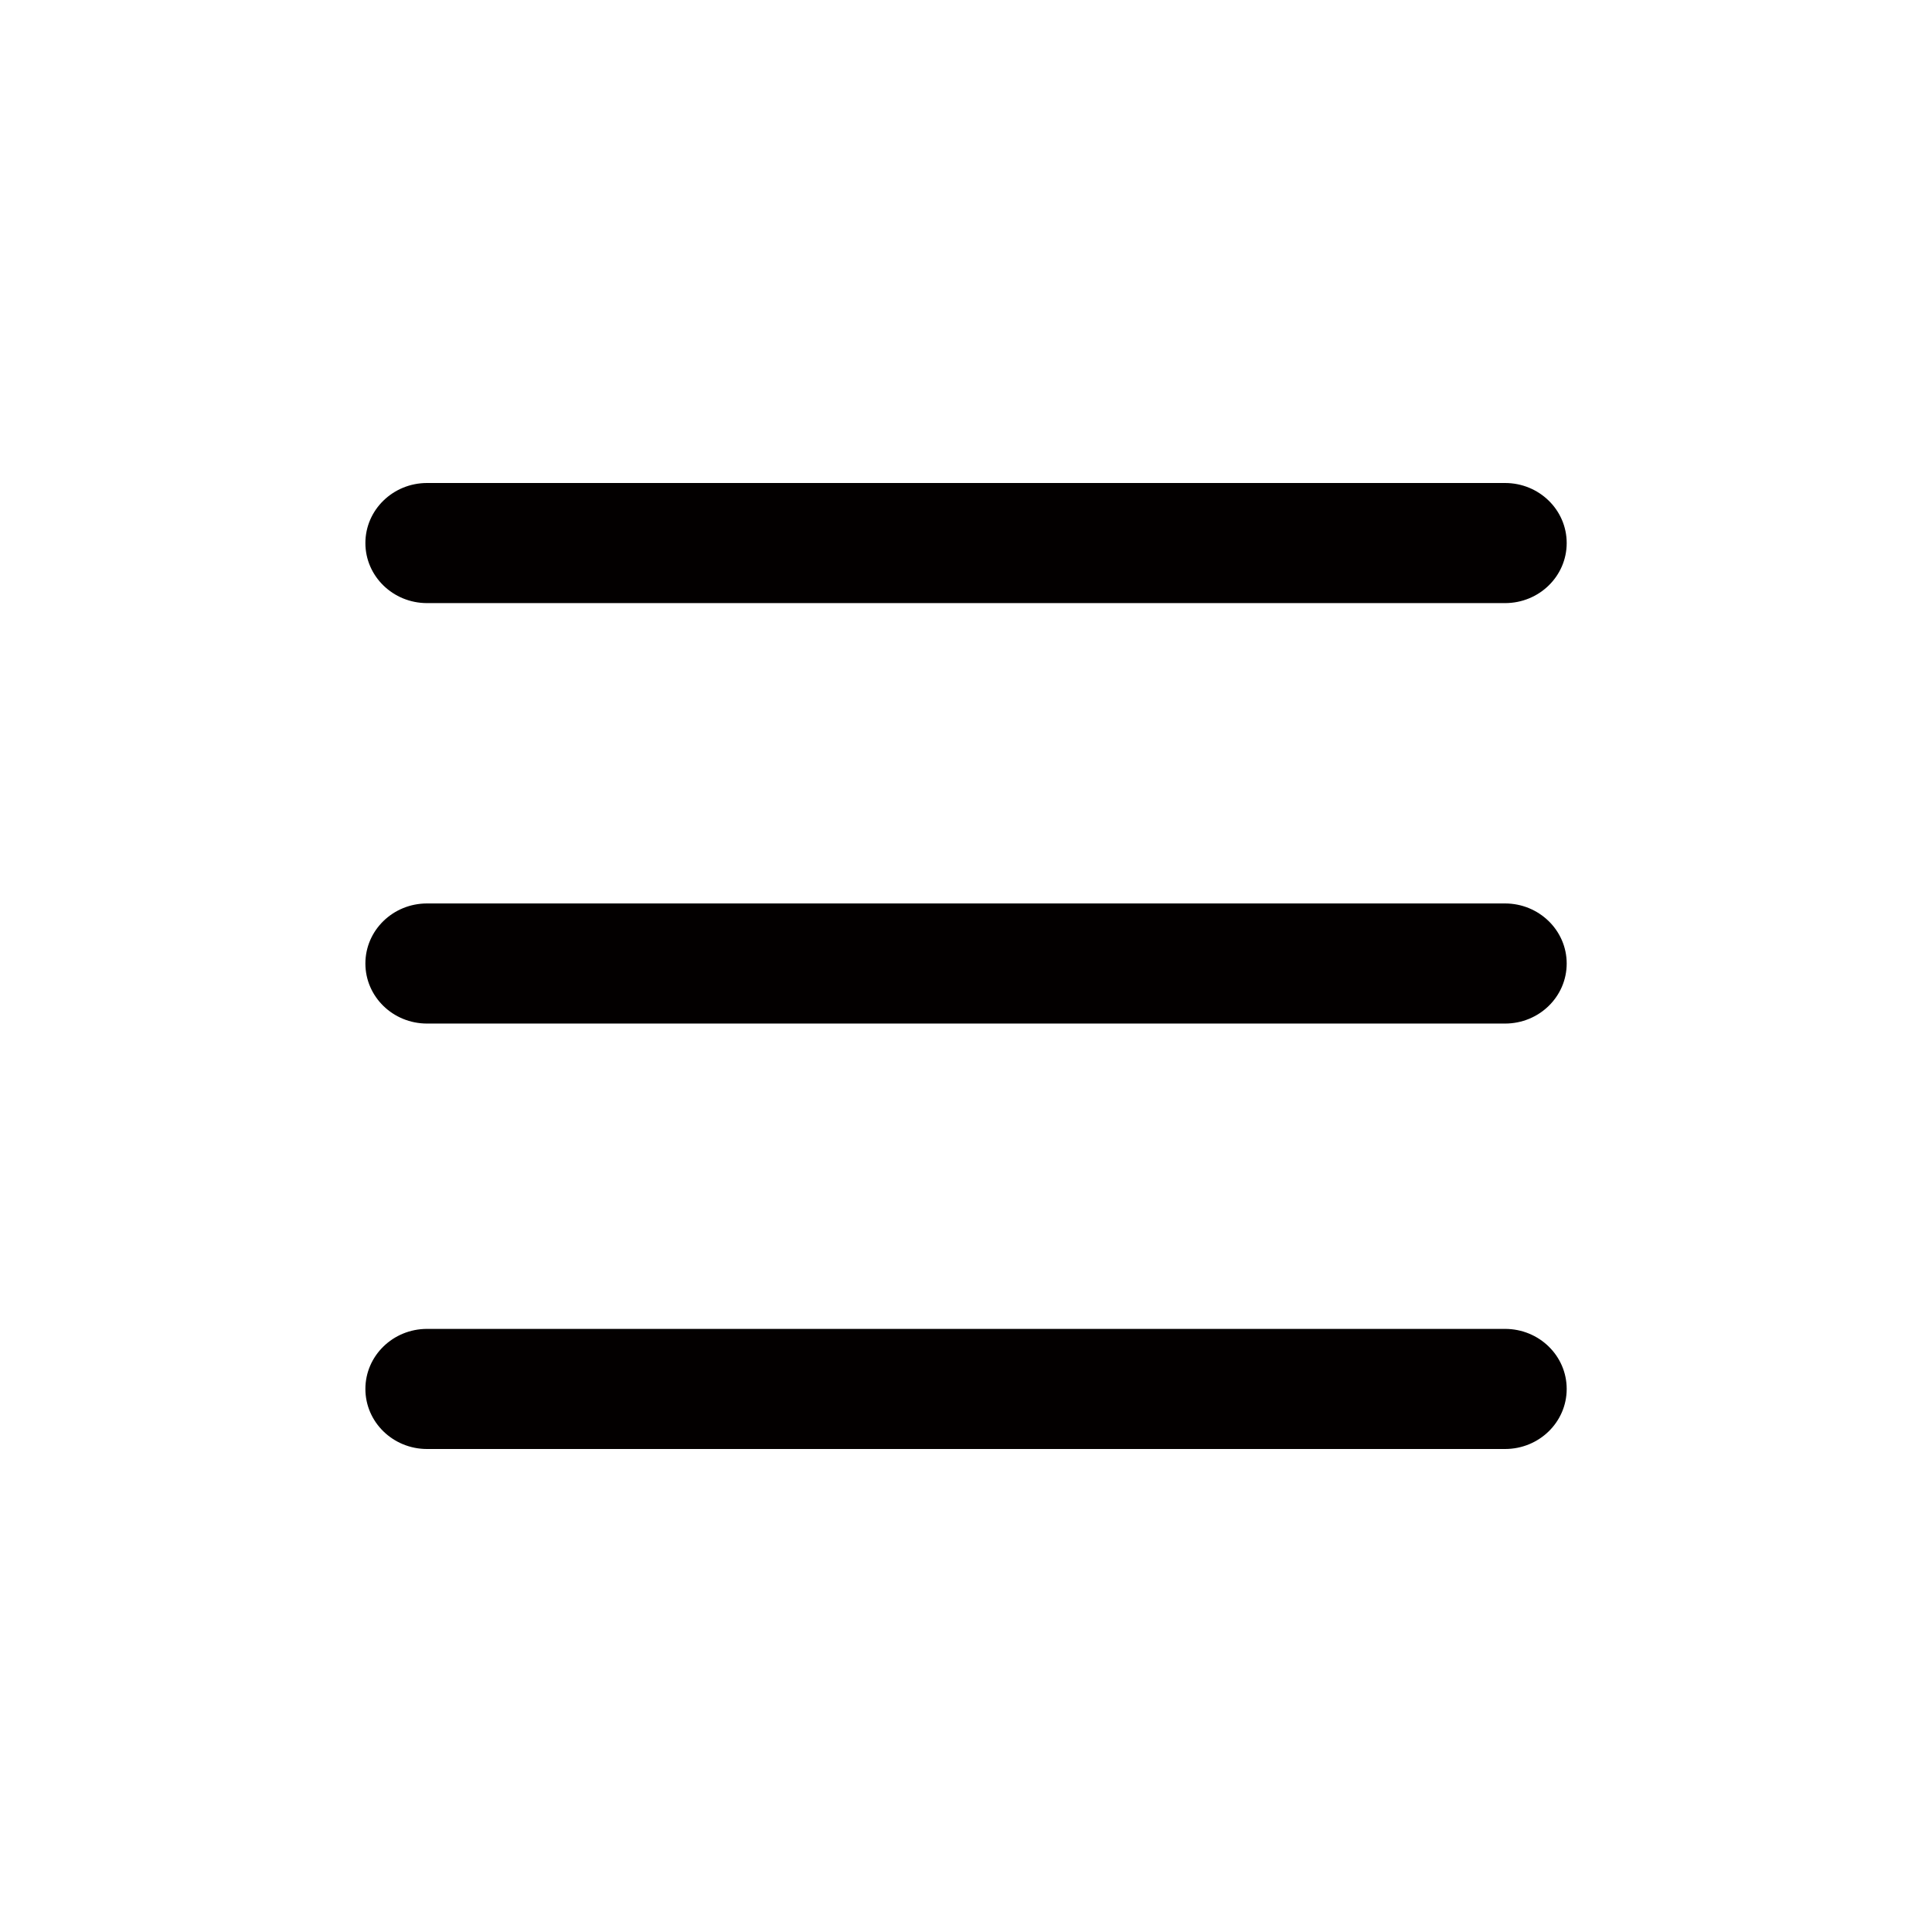 <?xml version="1.0" encoding="UTF-8"?>
<svg width="24px" height="24px" viewBox="0 0 24 24" version="1.1" xmlns="http://www.w3.org/2000/svg" xmlns:xlink="http://www.w3.org/1999/xlink">
    <title>菜单@3x</title>
    <g id="帮助中心H5" stroke="none" stroke-width="1" fill="none" fill-rule="evenodd">
        <g id="帮助中心搜索为空页面" transform="translate(-335, -18)">
            <g id="菜单" transform="translate(335, 18)">
                <rect id="矩形" x="0" y="0" width="24" height="24"></rect>
                <g id="编组" transform="translate(4.539, 6)" fill="#030000" fill-rule="nonzero">
                    <path d="M0.766,1.492 L14.157,1.492 C14.581,1.492 14.923,1.158 14.923,0.746 C14.923,0.334 14.581,0 14.157,0 L0.766,0 C0.343,0 0,0.334 0,0.746 C0,1.158 0.343,1.492 0.766,1.492 Z M14.157,5.223 L0.766,5.223 C0.342,5.223 0,5.557 0,5.969 C0,6.381 0.342,6.715 0.766,6.715 L14.157,6.715 C14.581,6.715 14.923,6.381 14.923,5.969 C14.923,5.557 14.579,5.223 14.157,5.223 L14.157,5.223 Z M14.157,10.508 L0.766,10.508 C0.343,10.508 0,10.842 0,11.254 C0,11.666 0.343,12 0.766,12 L14.157,12 C14.581,12 14.923,11.666 14.923,11.254 C14.923,10.842 14.581,10.508 14.157,10.508 Z" id="形状"></path>
                </g>
            </g>
        </g>
    </g>
</svg>